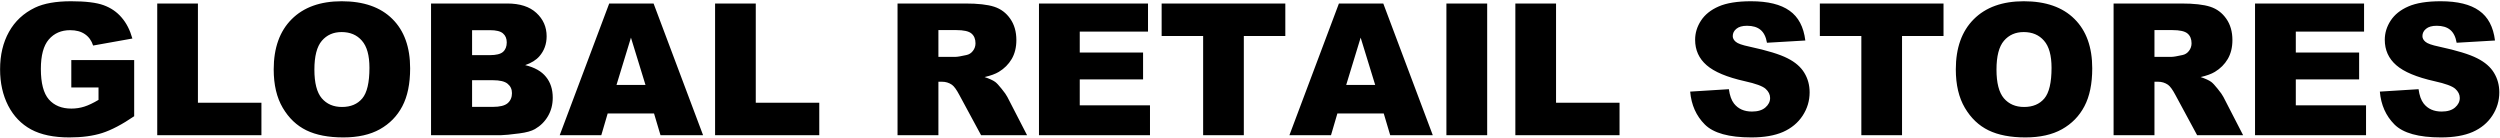 <svg width="1794" height="99" viewBox="0 0 1794 99" fill="none" xmlns="http://www.w3.org/2000/svg">
<path d="M51.17 62.775V43.117H96.287V83.4C87.65 89.287 80.002 93.305 73.342 95.453C66.725 97.559 58.861 98.611 49.752 98.611C38.537 98.611 29.385 96.699 22.295 92.875C15.248 89.051 9.77 83.357 5.859 75.795C1.992 68.232 0.059 59.553 0.059 49.756C0.059 39.443 2.186 30.484 6.439 22.879C10.693 15.23 16.924 9.43 25.131 5.477C31.533 2.426 40.148 0.9 50.977 0.9C61.418 0.9 69.217 1.846 74.373 3.736C79.572 5.627 83.869 8.57 87.264 12.566C90.701 16.52 93.279 21.547 94.998 27.648L66.832 32.676C65.672 29.109 63.695 26.381 60.902 24.49C58.152 22.6 54.629 21.654 50.332 21.654C43.93 21.654 38.816 23.889 34.992 28.357C31.211 32.783 29.32 39.809 29.32 49.434C29.32 59.66 31.232 66.965 35.057 71.348C38.924 75.731 44.295 77.922 51.17 77.922C54.435 77.922 57.551 77.449 60.516 76.504C63.48 75.559 66.875 73.947 70.699 71.67V62.775H51.17ZM112.833 2.512H142.03V73.732H187.599V97H112.833V2.512ZM196.41 49.82C196.41 34.395 200.707 22.385 209.301 13.791C217.895 5.197 229.861 0.9 245.201 0.9C260.928 0.9 273.045 5.133 281.553 13.598C290.061 22.02 294.314 33.836 294.314 49.047C294.314 60.09 292.445 69.156 288.707 76.246C285.012 83.293 279.641 88.793 272.594 92.746C265.59 96.656 256.846 98.611 246.361 98.611C235.705 98.611 226.875 96.914 219.871 93.519C212.91 90.125 207.26 84.754 202.92 77.406C198.58 70.059 196.41 60.863 196.41 49.82ZM225.607 49.949C225.607 59.488 227.369 66.342 230.893 70.51C234.459 74.678 239.293 76.762 245.395 76.762C251.668 76.762 256.523 74.721 259.961 70.639C263.398 66.557 265.117 59.23 265.117 48.66C265.117 39.766 263.312 33.277 259.703 29.195C256.137 25.07 251.281 23.008 245.137 23.008C239.25 23.008 234.523 25.092 230.957 29.26C227.391 33.428 225.607 40.324 225.607 49.949ZM309.313 2.512H363.97C373.079 2.512 380.061 4.768 384.917 9.279C389.815 13.791 392.265 19.377 392.265 26.037C392.265 31.623 390.524 36.414 387.044 40.41C384.724 43.074 381.329 45.18 376.86 46.727C383.649 48.359 388.634 51.174 391.813 55.17C395.036 59.123 396.647 64.107 396.647 70.123C396.647 75.022 395.509 79.426 393.231 83.336C390.954 87.246 387.839 90.34 383.886 92.617C381.436 94.035 377.741 95.066 372.8 95.711C366.226 96.57 361.864 97 359.716 97H309.313V2.512ZM338.769 39.572H351.466C356.02 39.572 359.179 38.799 360.94 37.252C362.745 35.662 363.647 33.385 363.647 30.42C363.647 27.67 362.745 25.521 360.94 23.975C359.179 22.428 356.085 21.654 351.659 21.654H338.769V39.572ZM338.769 76.697H353.657C358.685 76.697 362.229 75.816 364.292 74.055C366.354 72.25 367.386 69.844 367.386 66.836C367.386 64.043 366.354 61.809 364.292 60.133C362.272 58.414 358.706 57.555 353.593 57.555H338.769V76.697ZM469.332 81.402H436.074L431.498 97H401.656L437.17 2.512H469.01L504.523 97H473.973L469.332 81.402ZM463.209 60.971L452.768 27.004L442.391 60.971H463.209ZM513.142 2.512H542.339V73.732H587.907V97H513.142V2.512ZM644.073 97V2.512H692.735C701.759 2.512 708.655 3.285 713.425 4.832C718.194 6.379 722.04 9.258 724.962 13.469C727.884 17.637 729.345 22.729 729.345 28.744C729.345 33.986 728.227 38.52 725.993 42.344C723.759 46.125 720.686 49.197 716.776 51.56C714.284 53.065 710.868 54.31 706.528 55.299C710.009 56.459 712.544 57.619 714.134 58.779C715.208 59.553 716.755 61.207 718.774 63.742C720.837 66.277 722.212 68.232 722.899 69.607L737.015 97H704.015L688.417 68.125C686.44 64.387 684.679 61.959 683.132 60.842C681.026 59.381 678.642 58.65 675.977 58.65H673.399V97H644.073ZM673.399 40.797H685.71C687.042 40.797 689.62 40.367 693.444 39.508C695.378 39.121 696.946 38.133 698.149 36.543C699.395 34.953 700.018 33.127 700.018 31.064C700.018 28.014 699.052 25.672 697.118 24.039C695.185 22.406 691.554 21.59 686.226 21.59H673.399V40.797ZM745.568 2.512H823.814V22.686H774.83V37.703H820.269V56.975H774.83V75.602H825.232V97H745.568V2.512ZM833.593 2.512H922.345V25.844H892.567V97H863.37V25.844H833.593V2.512ZM992.967 81.402H959.709L955.133 97H925.291L960.805 2.512H992.644L1028.16 97H997.607L992.967 81.402ZM986.844 60.971L976.402 27.004L966.025 60.971H986.844ZM1037.94 2.512H1067.2V97H1037.94V2.512ZM1087.42 2.512H1116.62V73.732H1162.18V97H1087.42V2.512ZM1212.87 65.74L1240.65 64C1241.25 68.512 1242.48 71.949 1244.32 74.312C1247.33 78.137 1251.63 80.049 1257.21 80.049C1261.38 80.049 1264.58 79.082 1266.82 77.148C1269.1 75.172 1270.23 72.894 1270.23 70.316C1270.23 67.867 1269.16 65.676 1267.01 63.742C1264.86 61.809 1259.88 59.982 1252.06 58.264C1239.25 55.385 1230.12 51.56 1224.67 46.791C1219.17 42.022 1216.42 35.941 1216.42 28.551C1216.42 23.695 1217.81 19.119 1220.61 14.822C1223.44 10.482 1227.67 7.088 1233.3 4.639C1238.97 2.146 1246.73 0.9 1256.57 0.9C1268.64 0.9 1277.84 3.156 1284.16 7.668C1290.52 12.137 1294.3 19.27 1295.5 29.066L1267.98 30.678C1267.25 26.424 1265.7 23.33 1263.34 21.396C1261.02 19.463 1257.79 18.496 1253.67 18.496C1250.28 18.496 1247.72 19.227 1246 20.688C1244.28 22.105 1243.42 23.846 1243.42 25.908C1243.42 27.412 1244.13 28.766 1245.55 29.969C1246.92 31.215 1250.19 32.375 1255.35 33.449C1268.11 36.199 1277.24 38.992 1282.74 41.828C1288.28 44.621 1292.3 48.102 1294.79 52.27C1297.33 56.438 1298.59 61.1 1298.59 66.256C1298.59 72.314 1296.92 77.9 1293.57 83.014C1290.21 88.127 1285.53 92.016 1279.52 94.68C1273.5 97.301 1265.92 98.611 1256.76 98.611C1240.69 98.611 1229.56 95.518 1223.38 89.33C1217.19 83.143 1213.69 75.279 1212.87 65.74ZM1305.92 2.512H1394.67V25.844H1364.9V97H1335.7V25.844H1305.92V2.512ZM1403.49 49.82C1403.49 34.395 1407.78 22.385 1416.38 13.791C1424.97 5.197 1436.94 0.9 1452.28 0.9C1468 0.9 1480.12 5.133 1488.63 13.598C1497.14 22.02 1501.39 33.836 1501.39 49.047C1501.39 60.09 1499.52 69.156 1495.78 76.246C1492.09 83.293 1486.72 88.793 1479.67 92.746C1472.67 96.656 1463.92 98.611 1453.44 98.611C1442.78 98.611 1433.95 96.914 1426.95 93.519C1419.99 90.125 1414.34 84.754 1410 77.406C1405.66 70.059 1403.49 60.863 1403.49 49.82ZM1432.68 49.949C1432.68 59.488 1434.45 66.342 1437.97 70.51C1441.54 74.678 1446.37 76.762 1452.47 76.762C1458.74 76.762 1463.6 74.721 1467.04 70.639C1470.47 66.557 1472.19 59.23 1472.19 48.66C1472.19 39.766 1470.39 33.277 1466.78 29.195C1463.21 25.07 1458.36 23.008 1452.21 23.008C1446.33 23.008 1441.6 25.092 1438.03 29.26C1434.47 33.428 1432.68 40.324 1432.68 49.949ZM1516.71 97V2.512H1565.37C1574.4 2.512 1581.29 3.285 1586.06 4.832C1590.83 6.379 1594.68 9.258 1597.6 13.469C1600.52 17.637 1601.98 22.729 1601.98 28.744C1601.98 33.986 1600.87 38.52 1598.63 42.344C1596.4 46.125 1593.33 49.197 1589.41 51.56C1586.92 53.065 1583.51 54.31 1579.17 55.299C1582.65 56.459 1585.18 57.619 1586.77 58.779C1587.85 59.553 1589.39 61.207 1591.41 63.742C1593.48 66.277 1594.85 68.232 1595.54 69.607L1609.65 97H1576.65L1561.06 68.125C1559.08 64.387 1557.32 61.959 1555.77 60.842C1553.66 59.381 1551.28 58.65 1548.62 58.65H1546.04V97H1516.71ZM1546.04 40.797H1558.35C1559.68 40.797 1562.26 40.367 1566.08 39.508C1568.02 39.121 1569.58 38.133 1570.79 36.543C1572.03 34.953 1572.66 33.127 1572.66 31.064C1572.66 28.014 1571.69 25.672 1569.76 24.039C1567.82 22.406 1564.19 21.59 1558.86 21.59H1546.04V40.797ZM1618.21 2.512H1696.45V22.686H1647.47V37.703H1692.91V56.975H1647.47V75.602H1697.87V97H1618.21V2.512ZM1707.78 65.74L1735.56 64C1736.16 68.512 1737.38 71.949 1739.23 74.312C1742.24 78.137 1746.54 80.049 1752.12 80.049C1756.29 80.049 1759.49 79.082 1761.73 77.148C1764 75.172 1765.14 72.894 1765.14 70.316C1765.14 67.867 1764.07 65.676 1761.92 63.742C1759.77 61.809 1754.79 59.982 1746.97 58.264C1734.16 55.385 1725.03 51.56 1719.57 46.791C1714.07 42.022 1711.32 35.941 1711.32 28.551C1711.32 23.695 1712.72 19.119 1715.51 14.822C1718.35 10.482 1722.58 7.088 1728.21 4.639C1733.88 2.146 1741.64 0.9 1751.48 0.9C1763.55 0.9 1772.75 3.156 1779.06 7.668C1785.42 12.137 1789.2 19.27 1790.41 29.066L1762.89 30.678C1762.16 26.424 1760.61 23.33 1758.24 21.396C1755.92 19.463 1752.7 18.496 1748.58 18.496C1745.18 18.496 1742.63 19.227 1740.91 20.688C1739.19 22.105 1738.33 23.846 1738.33 25.908C1738.33 27.412 1739.04 28.766 1740.46 29.969C1741.83 31.215 1745.1 32.375 1750.25 33.449C1763.01 36.199 1772.15 38.992 1777.65 41.828C1783.19 44.621 1787.21 48.102 1789.7 52.27C1792.23 56.438 1793.5 61.1 1793.5 66.256C1793.5 72.314 1791.83 77.9 1788.47 83.014C1785.12 88.127 1780.44 92.016 1774.42 94.68C1768.41 97.301 1760.82 98.611 1751.67 98.611C1735.6 98.611 1724.47 95.518 1718.28 89.33C1712.1 83.143 1708.59 75.279 1707.78 65.74Z" fill="black"/>
</svg>
